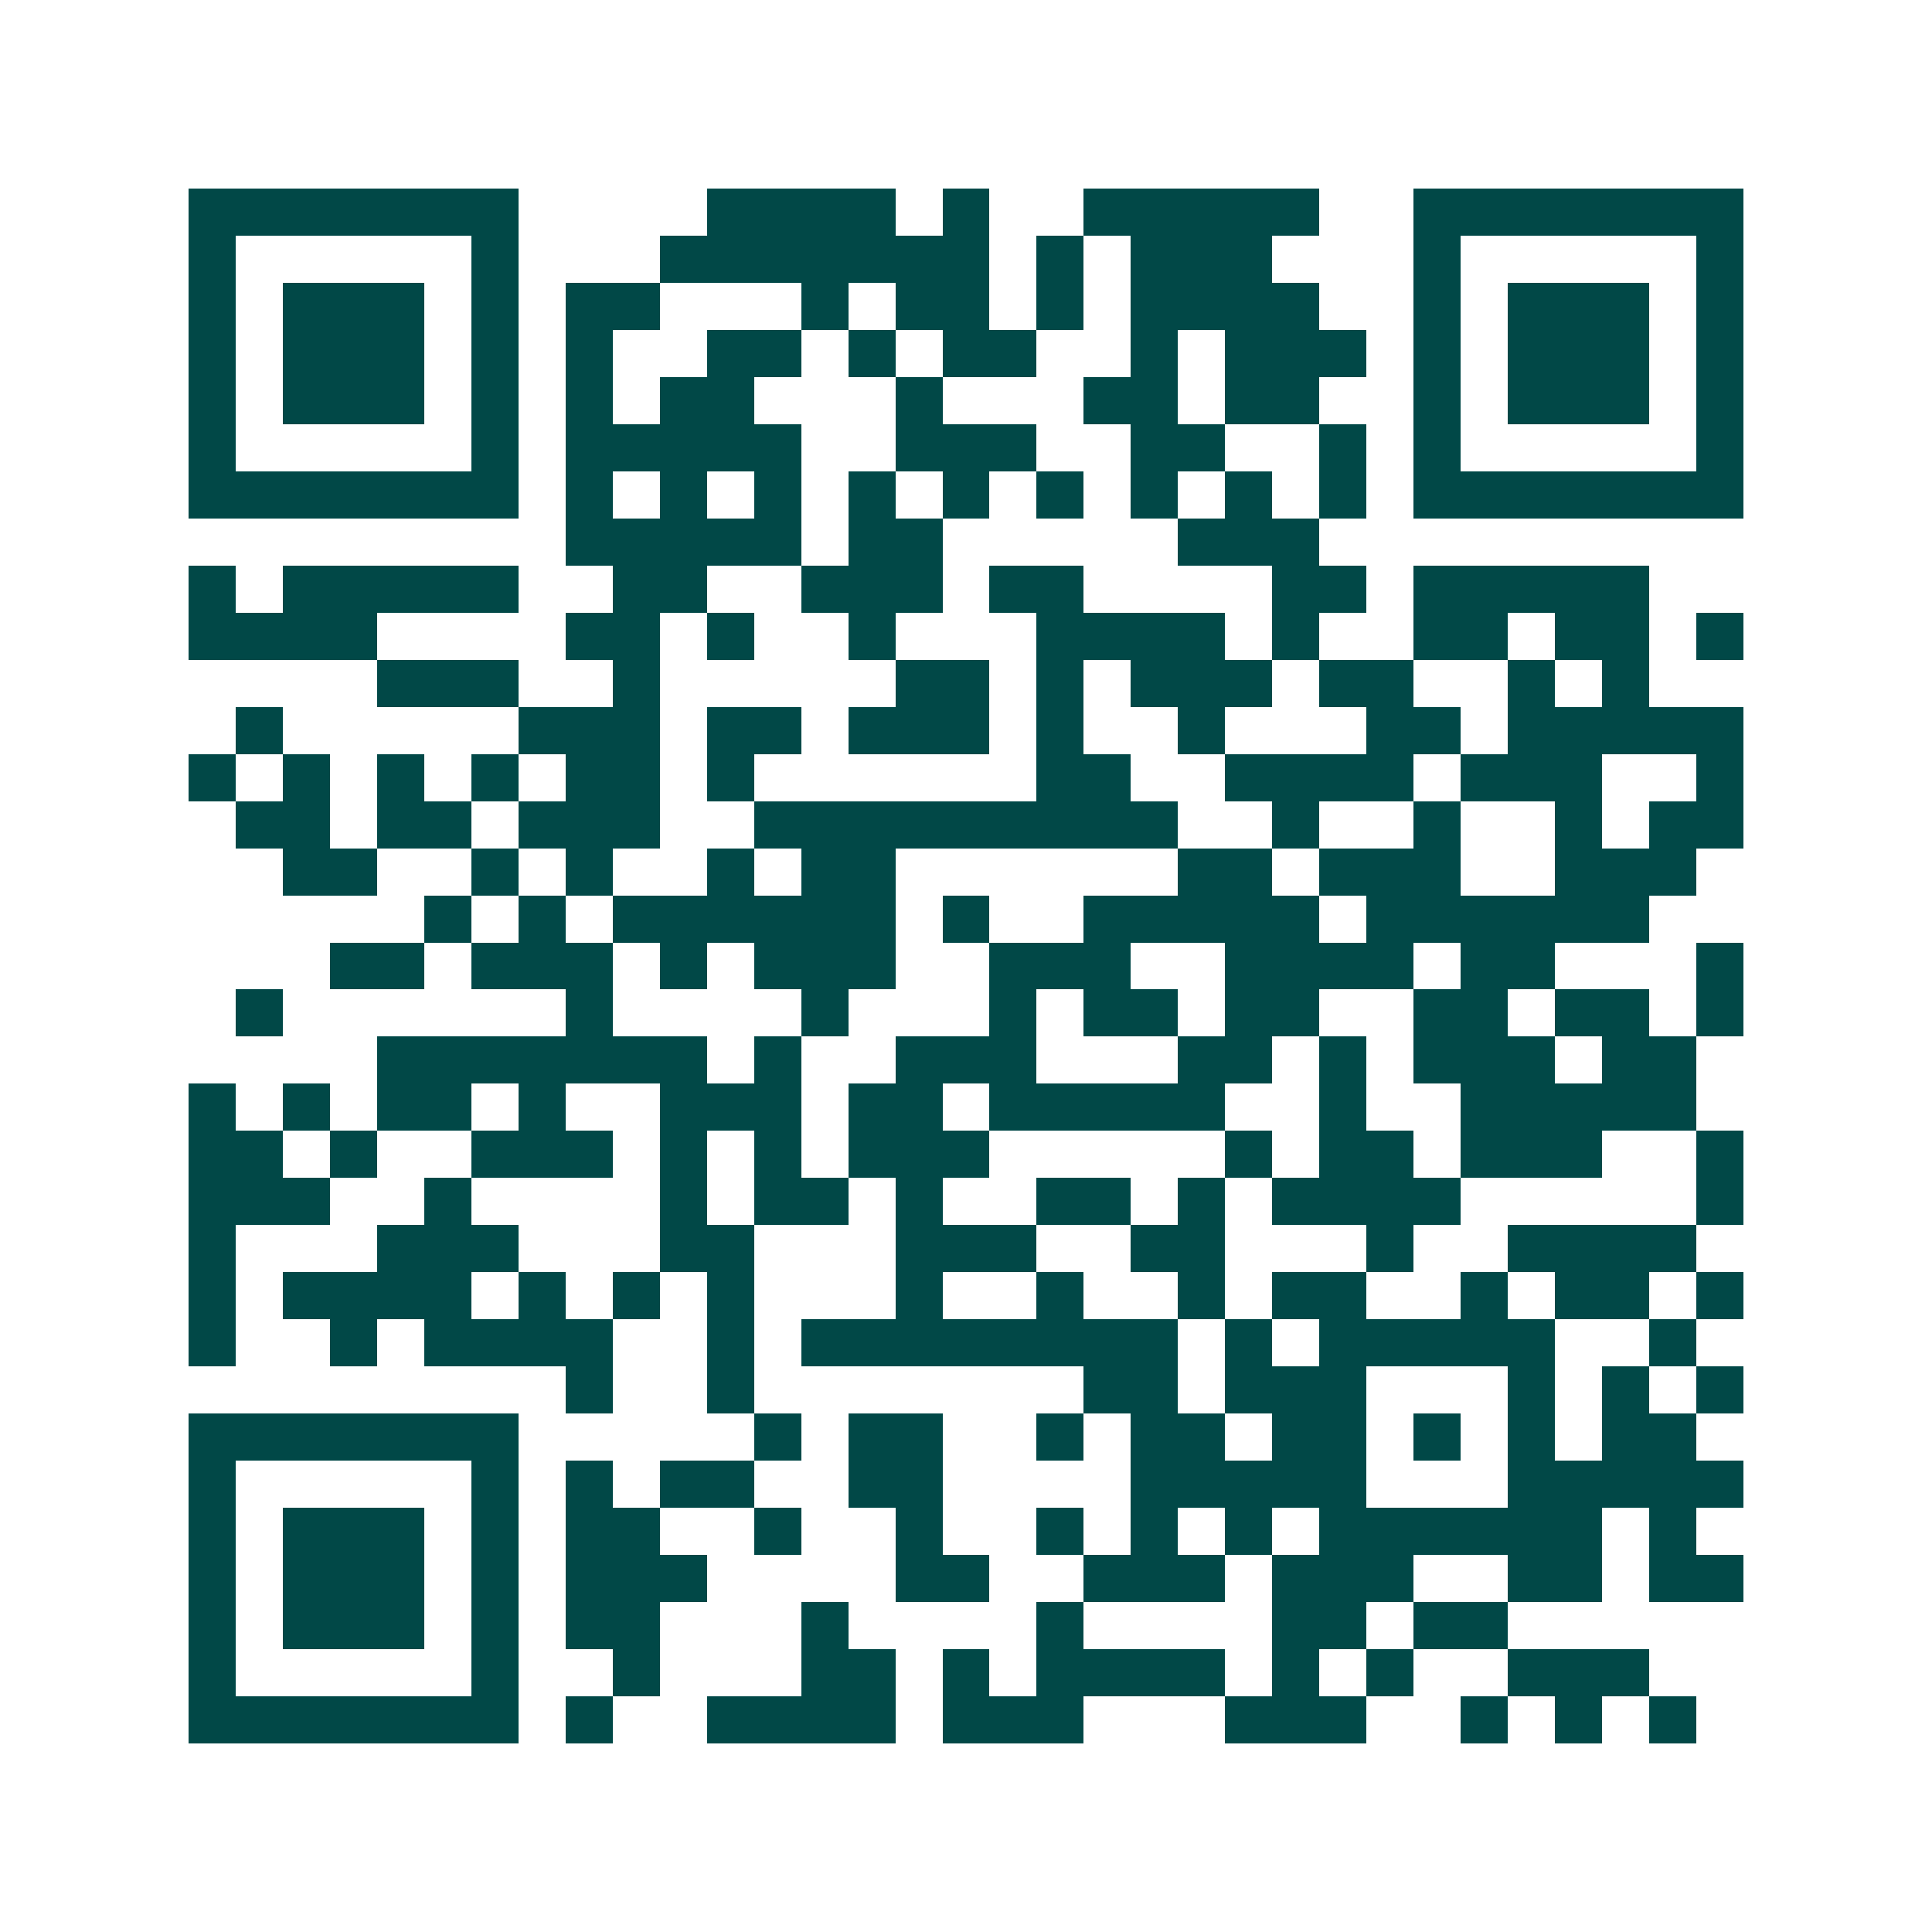 <svg xmlns="http://www.w3.org/2000/svg" width="200" height="200" viewBox="0 0 41 41" shape-rendering="crispEdges"><path fill="#ffffff" d="M0 0h41v41H0z"/><path stroke="#014847" d="M4 4.5h7m4 0h4m1 0h1m2 0h5m2 0h7M4 5.5h1m5 0h1m3 0h7m1 0h1m1 0h3m3 0h1m5 0h1M4 6.5h1m1 0h3m1 0h1m1 0h2m3 0h1m1 0h2m1 0h1m1 0h4m2 0h1m1 0h3m1 0h1M4 7.5h1m1 0h3m1 0h1m1 0h1m2 0h2m1 0h1m1 0h2m2 0h1m1 0h3m1 0h1m1 0h3m1 0h1M4 8.5h1m1 0h3m1 0h1m1 0h1m1 0h2m3 0h1m3 0h2m1 0h2m2 0h1m1 0h3m1 0h1M4 9.5h1m5 0h1m1 0h5m2 0h3m2 0h2m2 0h1m1 0h1m5 0h1M4 10.5h7m1 0h1m1 0h1m1 0h1m1 0h1m1 0h1m1 0h1m1 0h1m1 0h1m1 0h1m1 0h7M12 11.5h5m1 0h2m5 0h3M4 12.5h1m1 0h5m2 0h2m2 0h3m1 0h2m4 0h2m1 0h5M4 13.5h4m4 0h2m1 0h1m2 0h1m3 0h4m1 0h1m2 0h2m1 0h2m1 0h1M8 14.5h3m2 0h1m5 0h2m1 0h1m1 0h3m1 0h2m2 0h1m1 0h1M5 15.5h1m5 0h3m1 0h2m1 0h3m1 0h1m2 0h1m3 0h2m1 0h5M4 16.5h1m1 0h1m1 0h1m1 0h1m1 0h2m1 0h1m6 0h2m2 0h4m1 0h3m2 0h1M5 17.5h2m1 0h2m1 0h3m2 0h9m2 0h1m2 0h1m2 0h1m1 0h2M6 18.5h2m2 0h1m1 0h1m2 0h1m1 0h2m6 0h2m1 0h3m2 0h3M9 19.5h1m1 0h1m1 0h6m1 0h1m2 0h5m1 0h6M7 20.5h2m1 0h3m1 0h1m1 0h3m2 0h3m2 0h4m1 0h2m3 0h1M5 21.5h1m6 0h1m4 0h1m3 0h1m1 0h2m1 0h2m2 0h2m1 0h2m1 0h1M8 22.5h7m1 0h1m2 0h3m3 0h2m1 0h1m1 0h3m1 0h2M4 23.5h1m1 0h1m1 0h2m1 0h1m2 0h3m1 0h2m1 0h5m2 0h1m2 0h5M4 24.5h2m1 0h1m2 0h3m1 0h1m1 0h1m1 0h3m5 0h1m1 0h2m1 0h3m2 0h1M4 25.5h3m2 0h1m4 0h1m1 0h2m1 0h1m2 0h2m1 0h1m1 0h4m5 0h1M4 26.5h1m3 0h3m3 0h2m3 0h3m2 0h2m3 0h1m2 0h4M4 27.5h1m1 0h4m1 0h1m1 0h1m1 0h1m3 0h1m2 0h1m2 0h1m1 0h2m2 0h1m1 0h2m1 0h1M4 28.5h1m2 0h1m1 0h4m2 0h1m1 0h8m1 0h1m1 0h5m2 0h1M12 29.5h1m2 0h1m7 0h2m1 0h3m3 0h1m1 0h1m1 0h1M4 30.5h7m5 0h1m1 0h2m2 0h1m1 0h2m1 0h2m1 0h1m1 0h1m1 0h2M4 31.5h1m5 0h1m1 0h1m1 0h2m2 0h2m4 0h5m3 0h5M4 32.5h1m1 0h3m1 0h1m1 0h2m2 0h1m2 0h1m2 0h1m1 0h1m1 0h1m1 0h6m1 0h1M4 33.5h1m1 0h3m1 0h1m1 0h3m4 0h2m2 0h3m1 0h3m2 0h2m1 0h2M4 34.5h1m1 0h3m1 0h1m1 0h2m3 0h1m4 0h1m4 0h2m1 0h2M4 35.5h1m5 0h1m2 0h1m3 0h2m1 0h1m1 0h4m1 0h1m1 0h1m2 0h3M4 36.5h7m1 0h1m2 0h4m1 0h3m3 0h3m2 0h1m1 0h1m1 0h1"/></svg>
